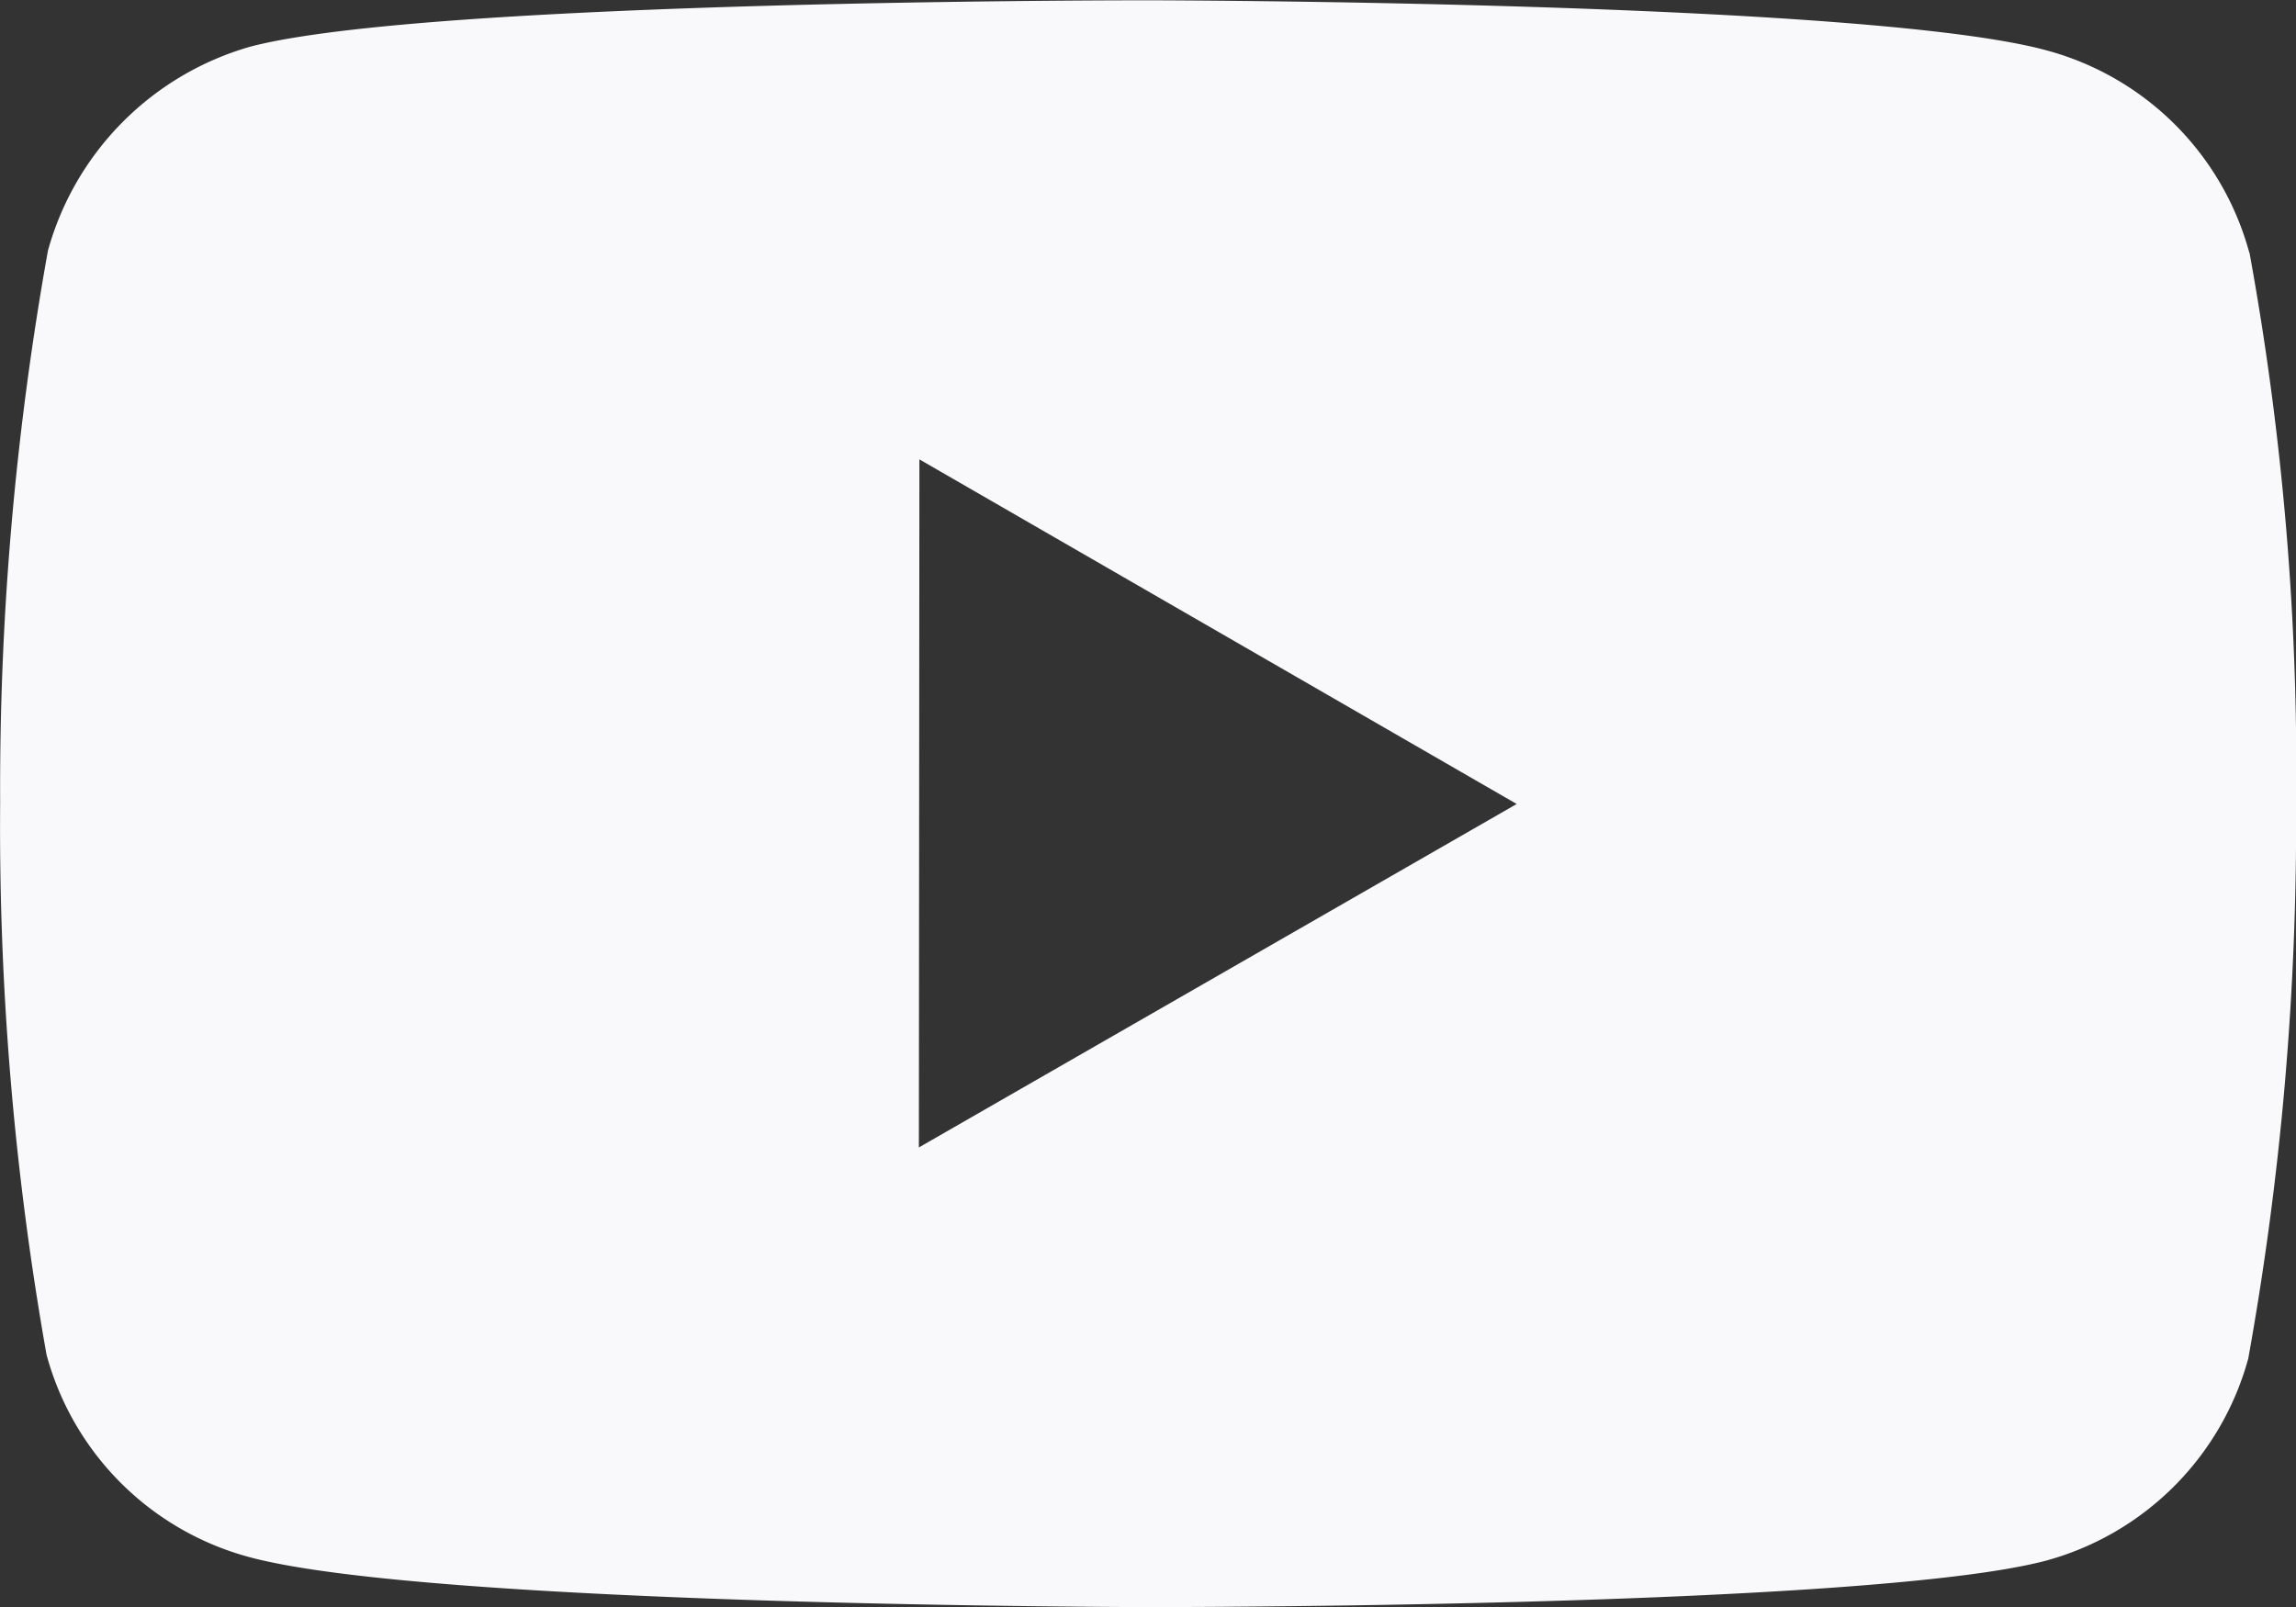 <?xml version="1.0" encoding="UTF-8"?>
<svg xmlns="http://www.w3.org/2000/svg" width="30.644" height="21.453" viewBox="0 0 30.644 21.453">
  <rect x="0" y="0" width="30.644" height="21.453" fill="#333333" stroke="none"/>
  <path id="bxl-youtube" d="M33,10.874a3.837,3.837,0,0,0-2.7-2.7c-2.4-.659-11.99-.67-11.99-.67s-9.591-.011-11.991.619a3.92,3.92,0,0,0-2.7,2.722,40.6,40.6,0,0,0-.638,7.371A40.322,40.322,0,0,0,3.6,25.583a3.835,3.835,0,0,0,2.7,2.7c2.422.658,11.989.669,11.989.669s9.592.011,11.991-.618a3.85,3.85,0,0,0,2.706-2.7,40.375,40.375,0,0,0,.638-7.368,38.444,38.444,0,0,0-.623-7.4ZM15.243,22.819l.007-9.187,7.972,4.6-7.98,4.585Z" transform="translate(-2.979 -7.5)" fill="#f9f8fa"></path>
</svg>
